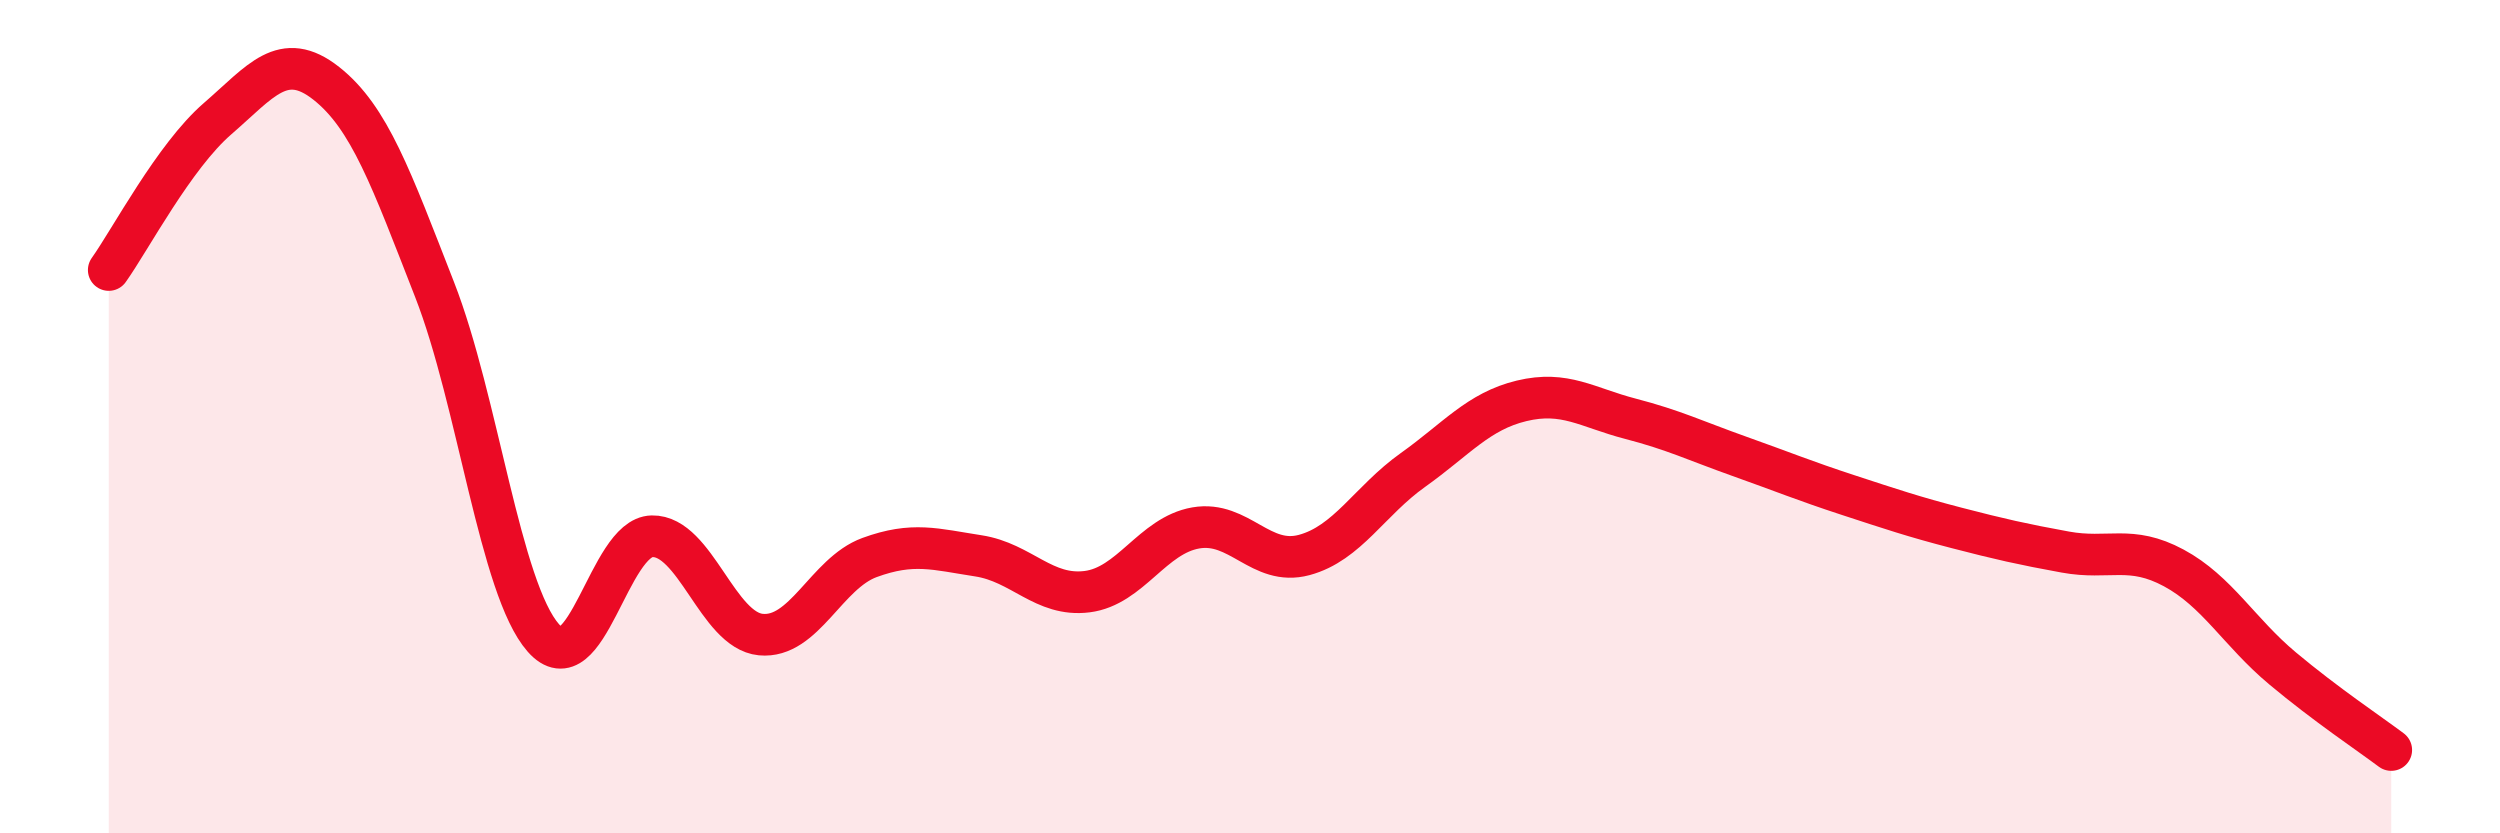 
    <svg width="60" height="20" viewBox="0 0 60 20" xmlns="http://www.w3.org/2000/svg">
      <path
        d="M 2.61,6.48 C 3.13,5.75 4.18,3.75 5.22,2.85 C 6.26,1.95 6.79,1.18 7.83,2 C 8.87,2.82 9.39,4.29 10.43,6.95 C 11.47,9.61 12,14.13 13.04,15.31 C 14.08,16.49 14.61,12.89 15.65,12.87 C 16.69,12.85 17.22,15.13 18.26,15.23 C 19.3,15.33 19.83,13.76 20.87,13.38 C 21.91,13 22.44,13.18 23.48,13.34 C 24.52,13.5 25.05,14.33 26.09,14.2 C 27.13,14.07 27.66,12.85 28.7,12.67 C 29.74,12.49 30.26,13.6 31.3,13.32 C 32.34,13.04 32.87,12.02 33.91,11.28 C 34.95,10.54 35.48,9.87 36.52,9.62 C 37.56,9.37 38.09,9.78 39.13,10.05 C 40.17,10.32 40.7,10.58 41.74,10.95 C 42.78,11.32 43.31,11.54 44.35,11.88 C 45.39,12.22 45.92,12.4 46.96,12.67 C 48,12.94 48.53,13.06 49.57,13.25 C 50.61,13.44 51.13,13.07 52.17,13.63 C 53.21,14.19 53.74,15.17 54.78,16.04 C 55.82,16.91 56.87,17.61 57.39,18L57.39 20L2.61 20Z"
        fill="#EB0A25"
        opacity="0.1"
        stroke-linecap="round"
        stroke-linejoin="round"
      />
      <path
        d="M 2.61,6.48 C 3.13,5.75 4.18,3.75 5.22,2.85 C 6.26,1.95 6.79,1.18 7.83,2 C 8.87,2.82 9.39,4.29 10.43,6.95 C 11.47,9.61 12,14.13 13.04,15.31 C 14.08,16.49 14.61,12.89 15.65,12.87 C 16.69,12.85 17.22,15.13 18.26,15.23 C 19.3,15.33 19.83,13.76 20.87,13.38 C 21.91,13 22.44,13.18 23.48,13.34 C 24.52,13.5 25.05,14.33 26.09,14.2 C 27.13,14.07 27.66,12.85 28.7,12.67 C 29.74,12.49 30.26,13.6 31.3,13.32 C 32.34,13.04 32.87,12.02 33.91,11.28 C 34.95,10.54 35.48,9.87 36.52,9.62 C 37.56,9.37 38.09,9.78 39.13,10.05 C 40.17,10.32 40.7,10.58 41.74,10.95 C 42.78,11.32 43.31,11.54 44.35,11.88 C 45.39,12.22 45.92,12.4 46.96,12.67 C 48,12.94 48.53,13.06 49.57,13.25 C 50.61,13.44 51.13,13.07 52.17,13.63 C 53.21,14.19 53.74,15.17 54.78,16.04 C 55.82,16.91 56.87,17.61 57.39,18"
        stroke="#EB0A25"
        stroke-width="1"
        fill="none"
        stroke-linecap="round"
        stroke-linejoin="round"
      />
    </svg>
  